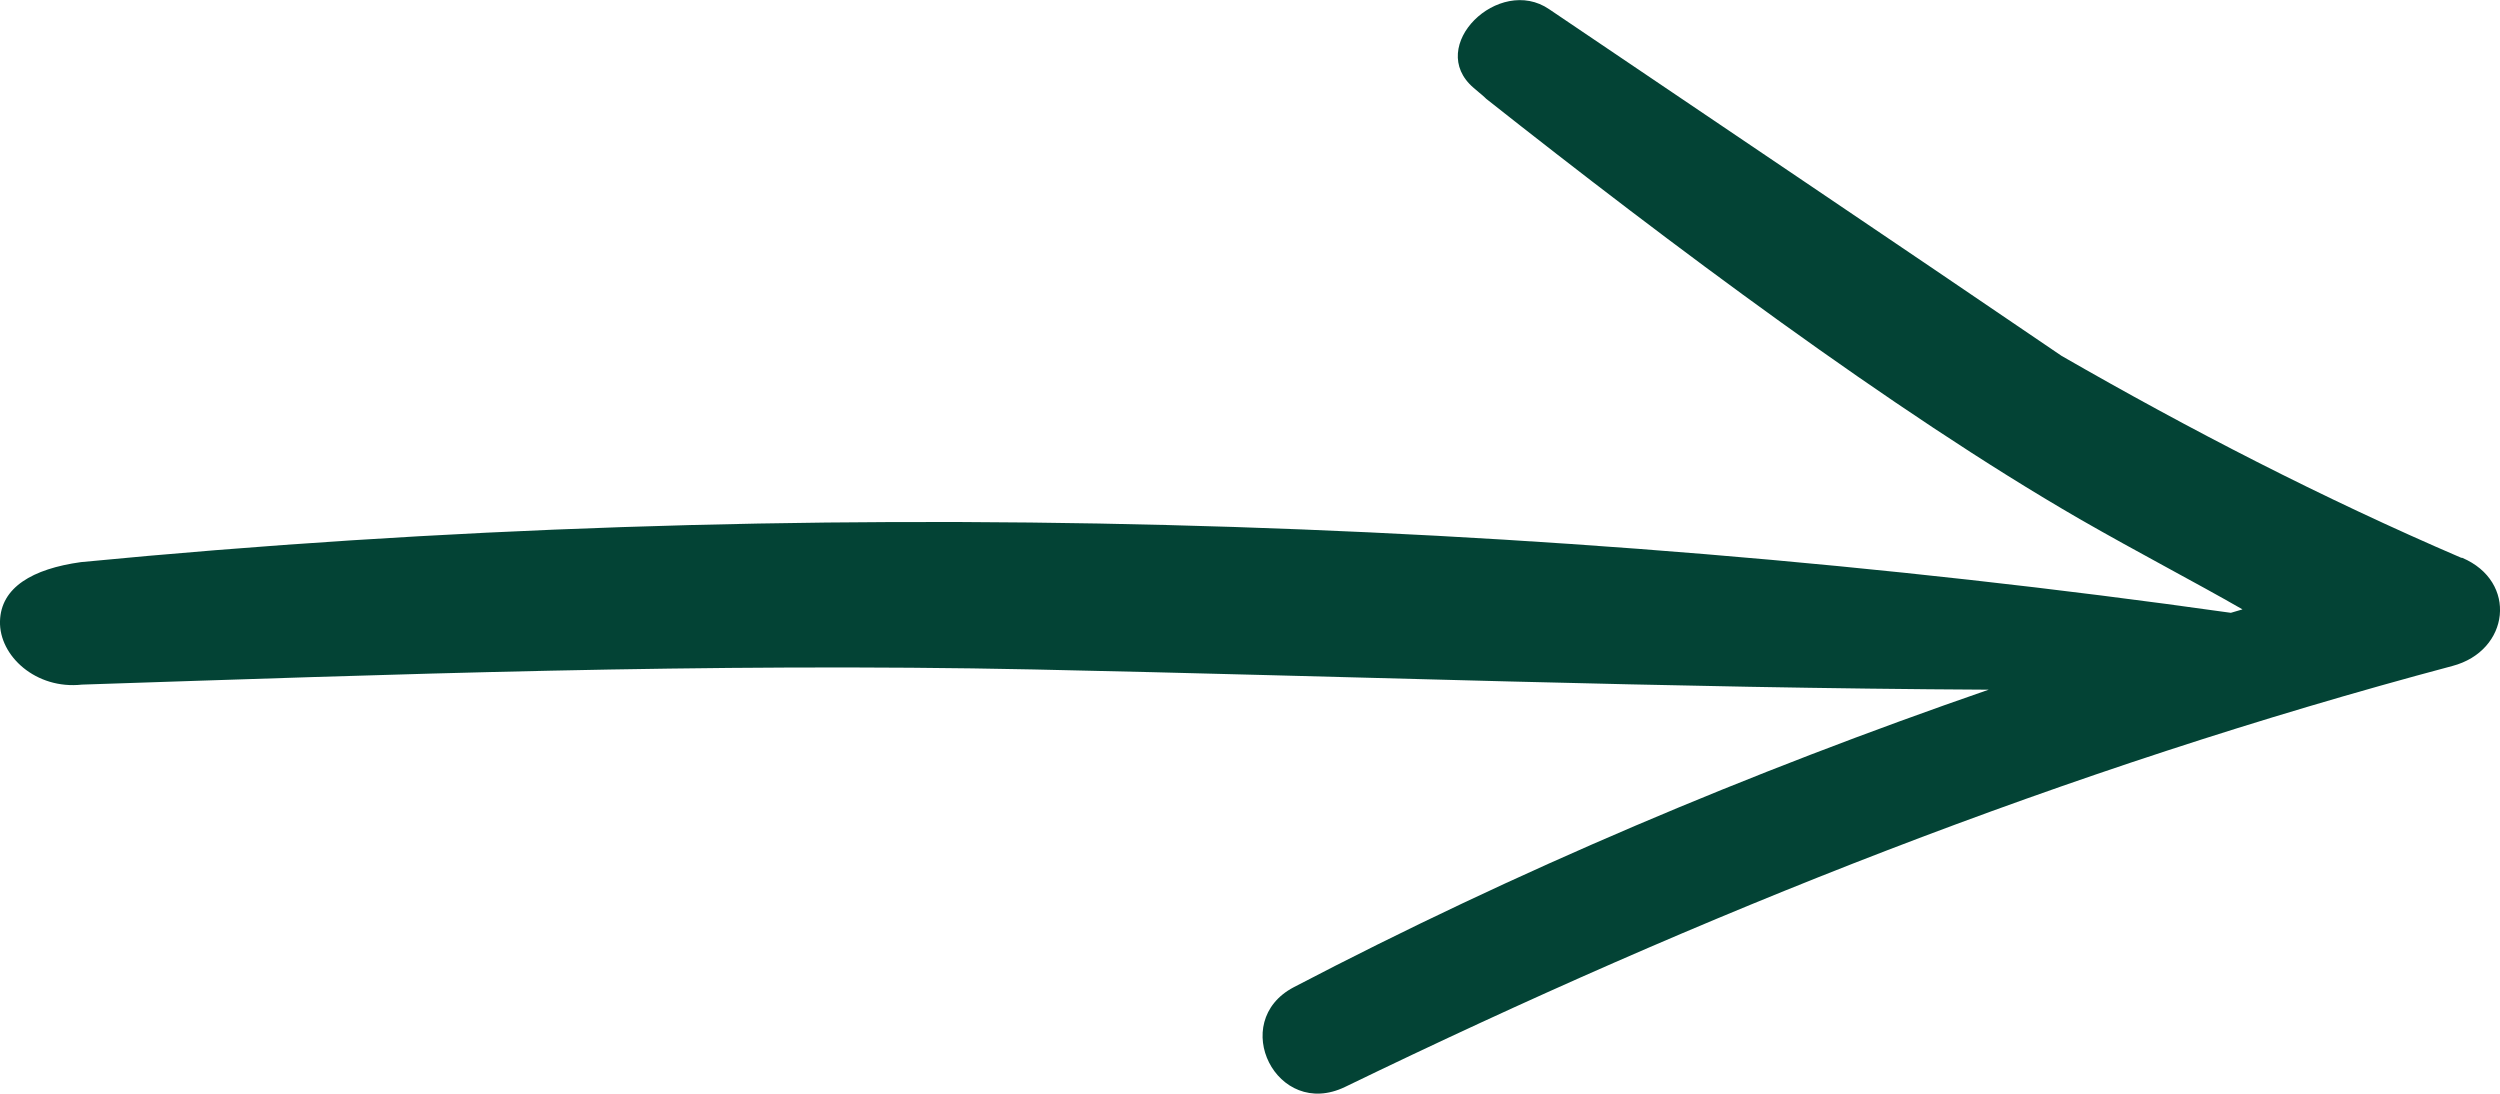 <svg width="32" height="14" viewBox="0 0 32 14" fill="none" xmlns="http://www.w3.org/2000/svg">
<g clip-path="url(#clip0_815_2727)">
<path d="M31.505 7.14C29.718 6.372 28.024 5.496 26.388 4.555C24.21 3.072 22.021 1.601 19.831 0.119C19.186 -0.325 18.241 0.595 18.863 1.125C18.91 1.168 18.956 1.201 19.002 1.244C19.002 1.244 19.013 1.255 19.025 1.266C21.352 3.105 24.222 5.258 26.619 6.643C27.391 7.086 28.082 7.443 28.704 7.8C28.658 7.811 28.601 7.833 28.555 7.844C19.739 6.6 10.198 6.307 1.037 7.195C0.415 7.281 0.011 7.519 -3.77423e-05 7.952C-0.012 8.396 0.461 8.828 1.049 8.763C4.966 8.634 9.034 8.482 13.229 8.569C17.285 8.655 21.352 8.807 25.455 8.828C22.39 9.889 19.417 11.144 16.559 12.637C15.718 13.08 16.34 14.335 17.216 13.913C21.79 11.695 26.434 9.845 31.389 8.525C32.127 8.331 32.23 7.443 31.516 7.14H31.505Z" fill="#034335"/>
</g>
<defs>
<clipPath id="clip0_815_2727">
<rect width="32" height="14" rx="3" fill="white"/>
</clipPath>
</defs>
</svg>
